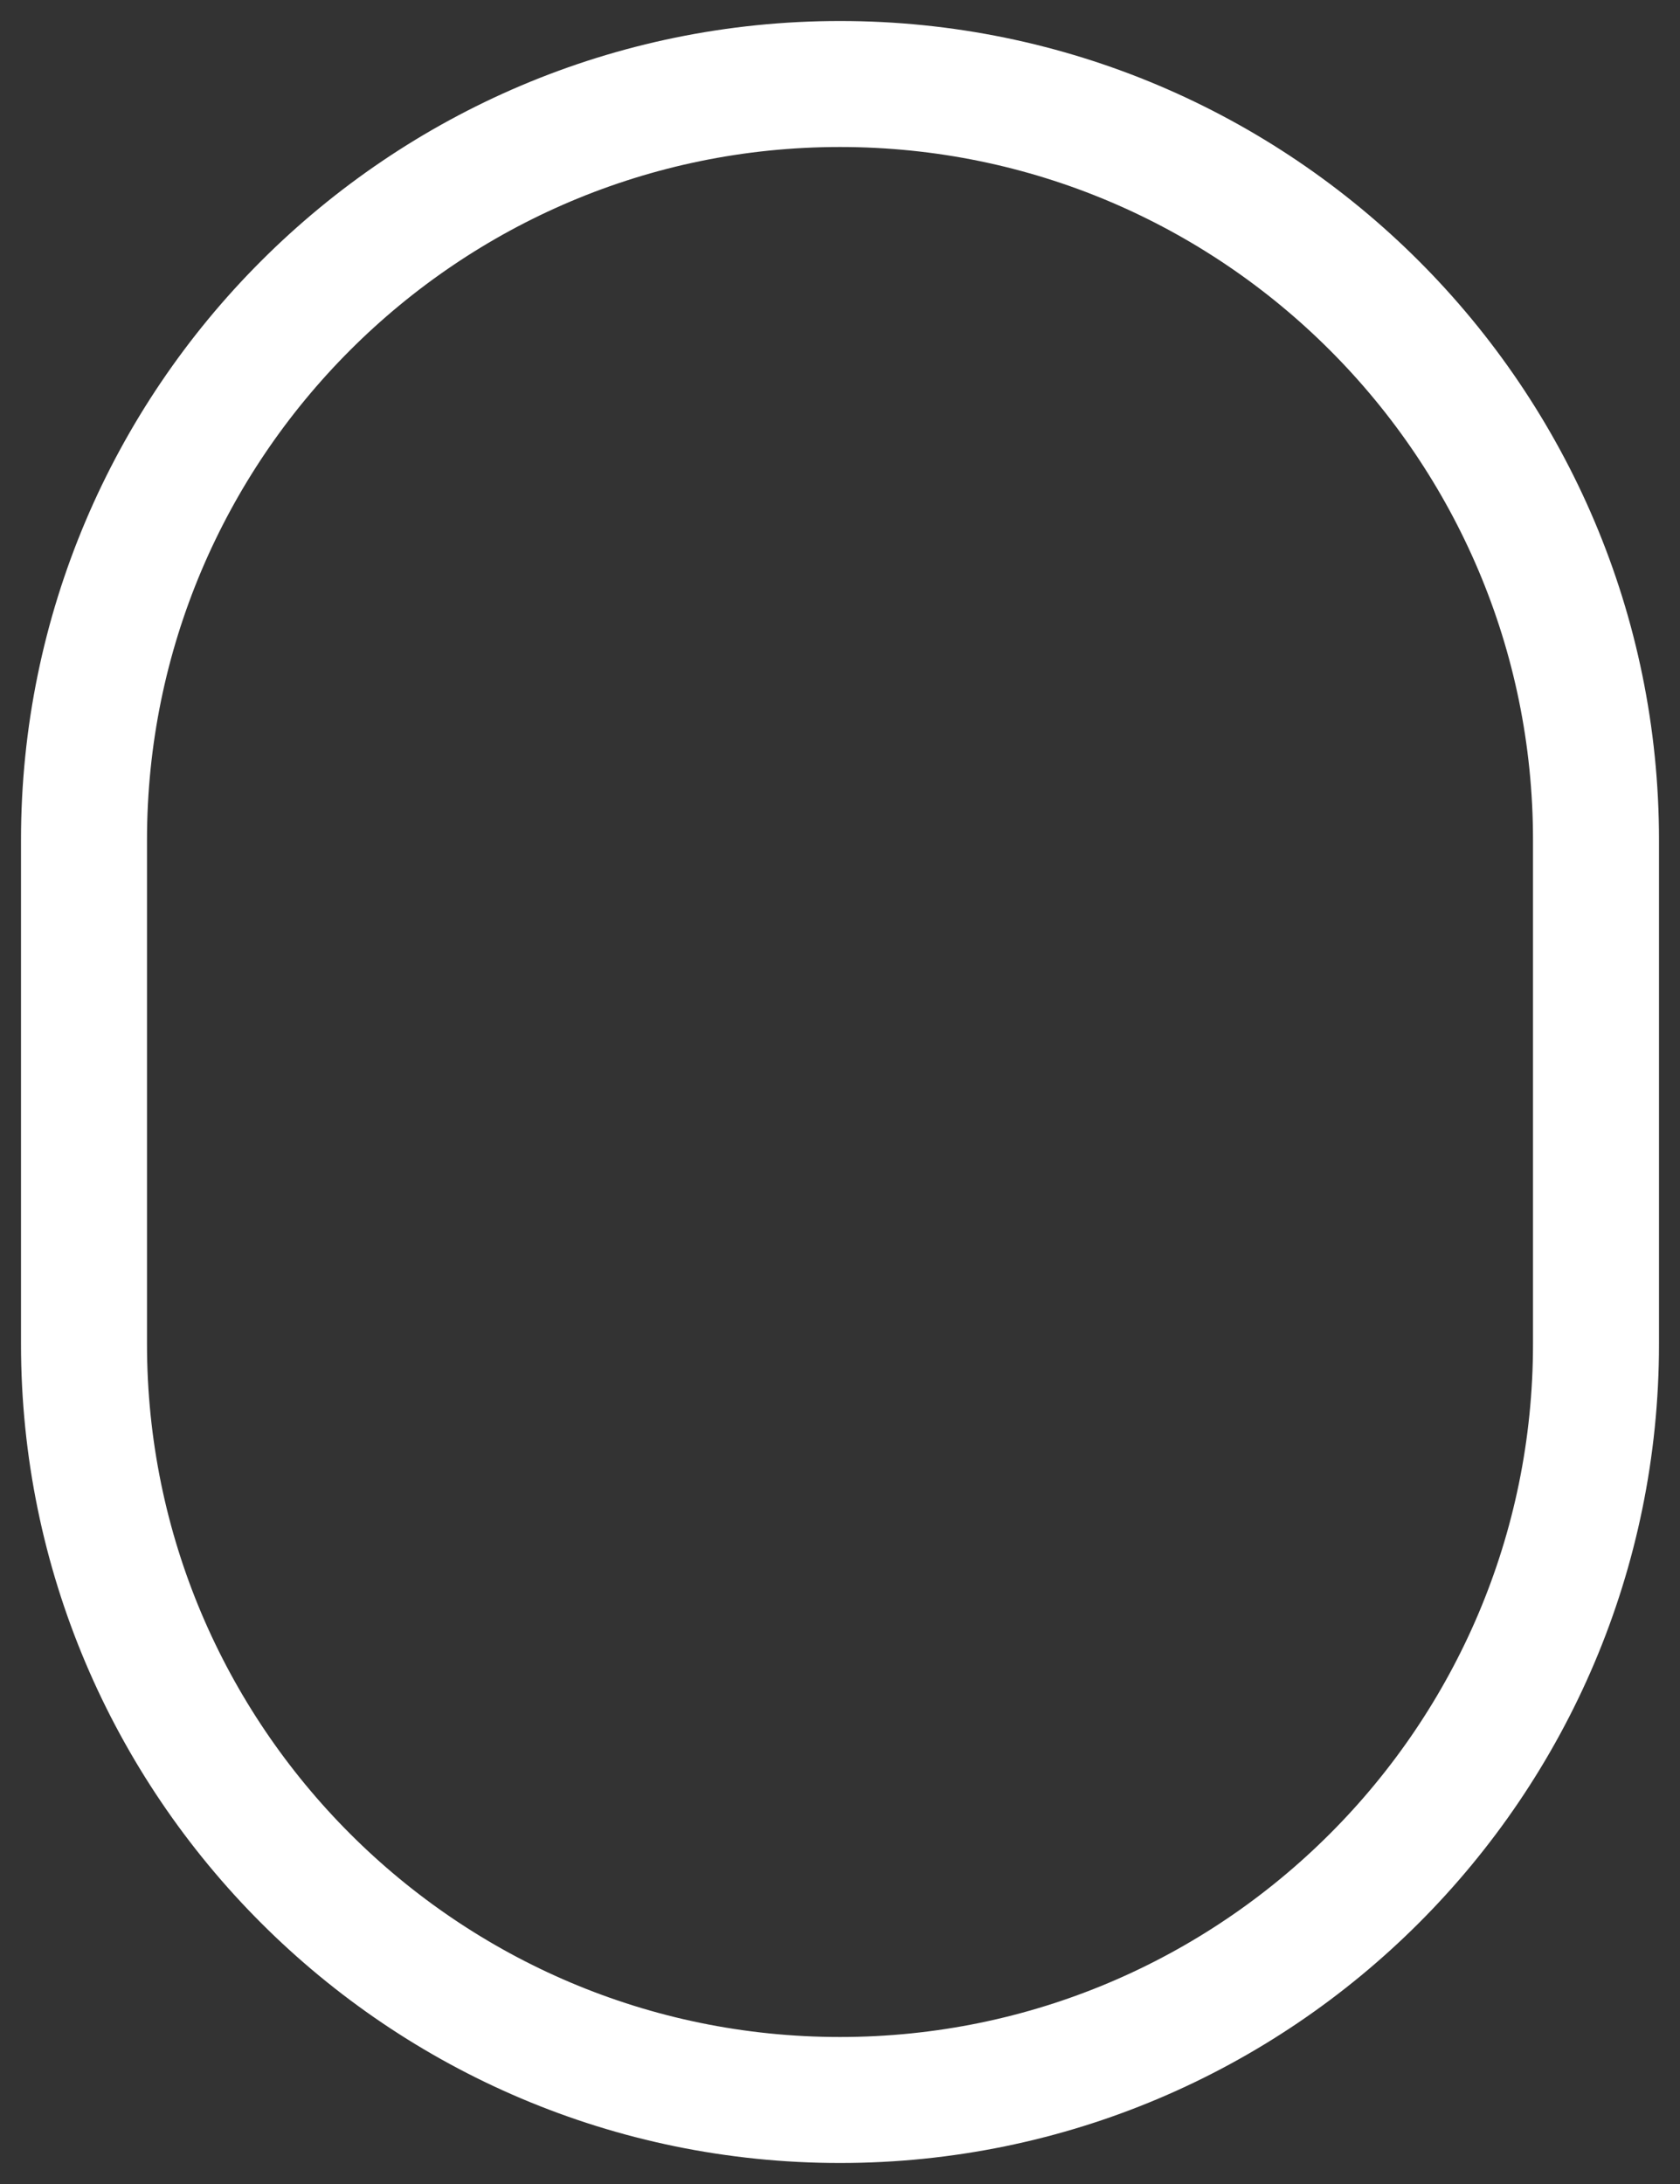 <?xml version="1.0" encoding="UTF-8"?> <svg xmlns="http://www.w3.org/2000/svg" width="20" height="26" viewBox="0 0 20 26" fill="none"><rect x="0" y="0" width="20" height="26" fill="#333333" stroke="none"/> <path d="M10 25C5.035 25 1 20.965 1 16V10C1 5.035 5.035 1 10 1C14.965 1 19 5.035 19 10V16C19 20.965 14.965 25 10 25Z" stroke="white" stroke-width="1.5" stroke-linecap="round" stroke-linejoin="round"></path> </svg> 